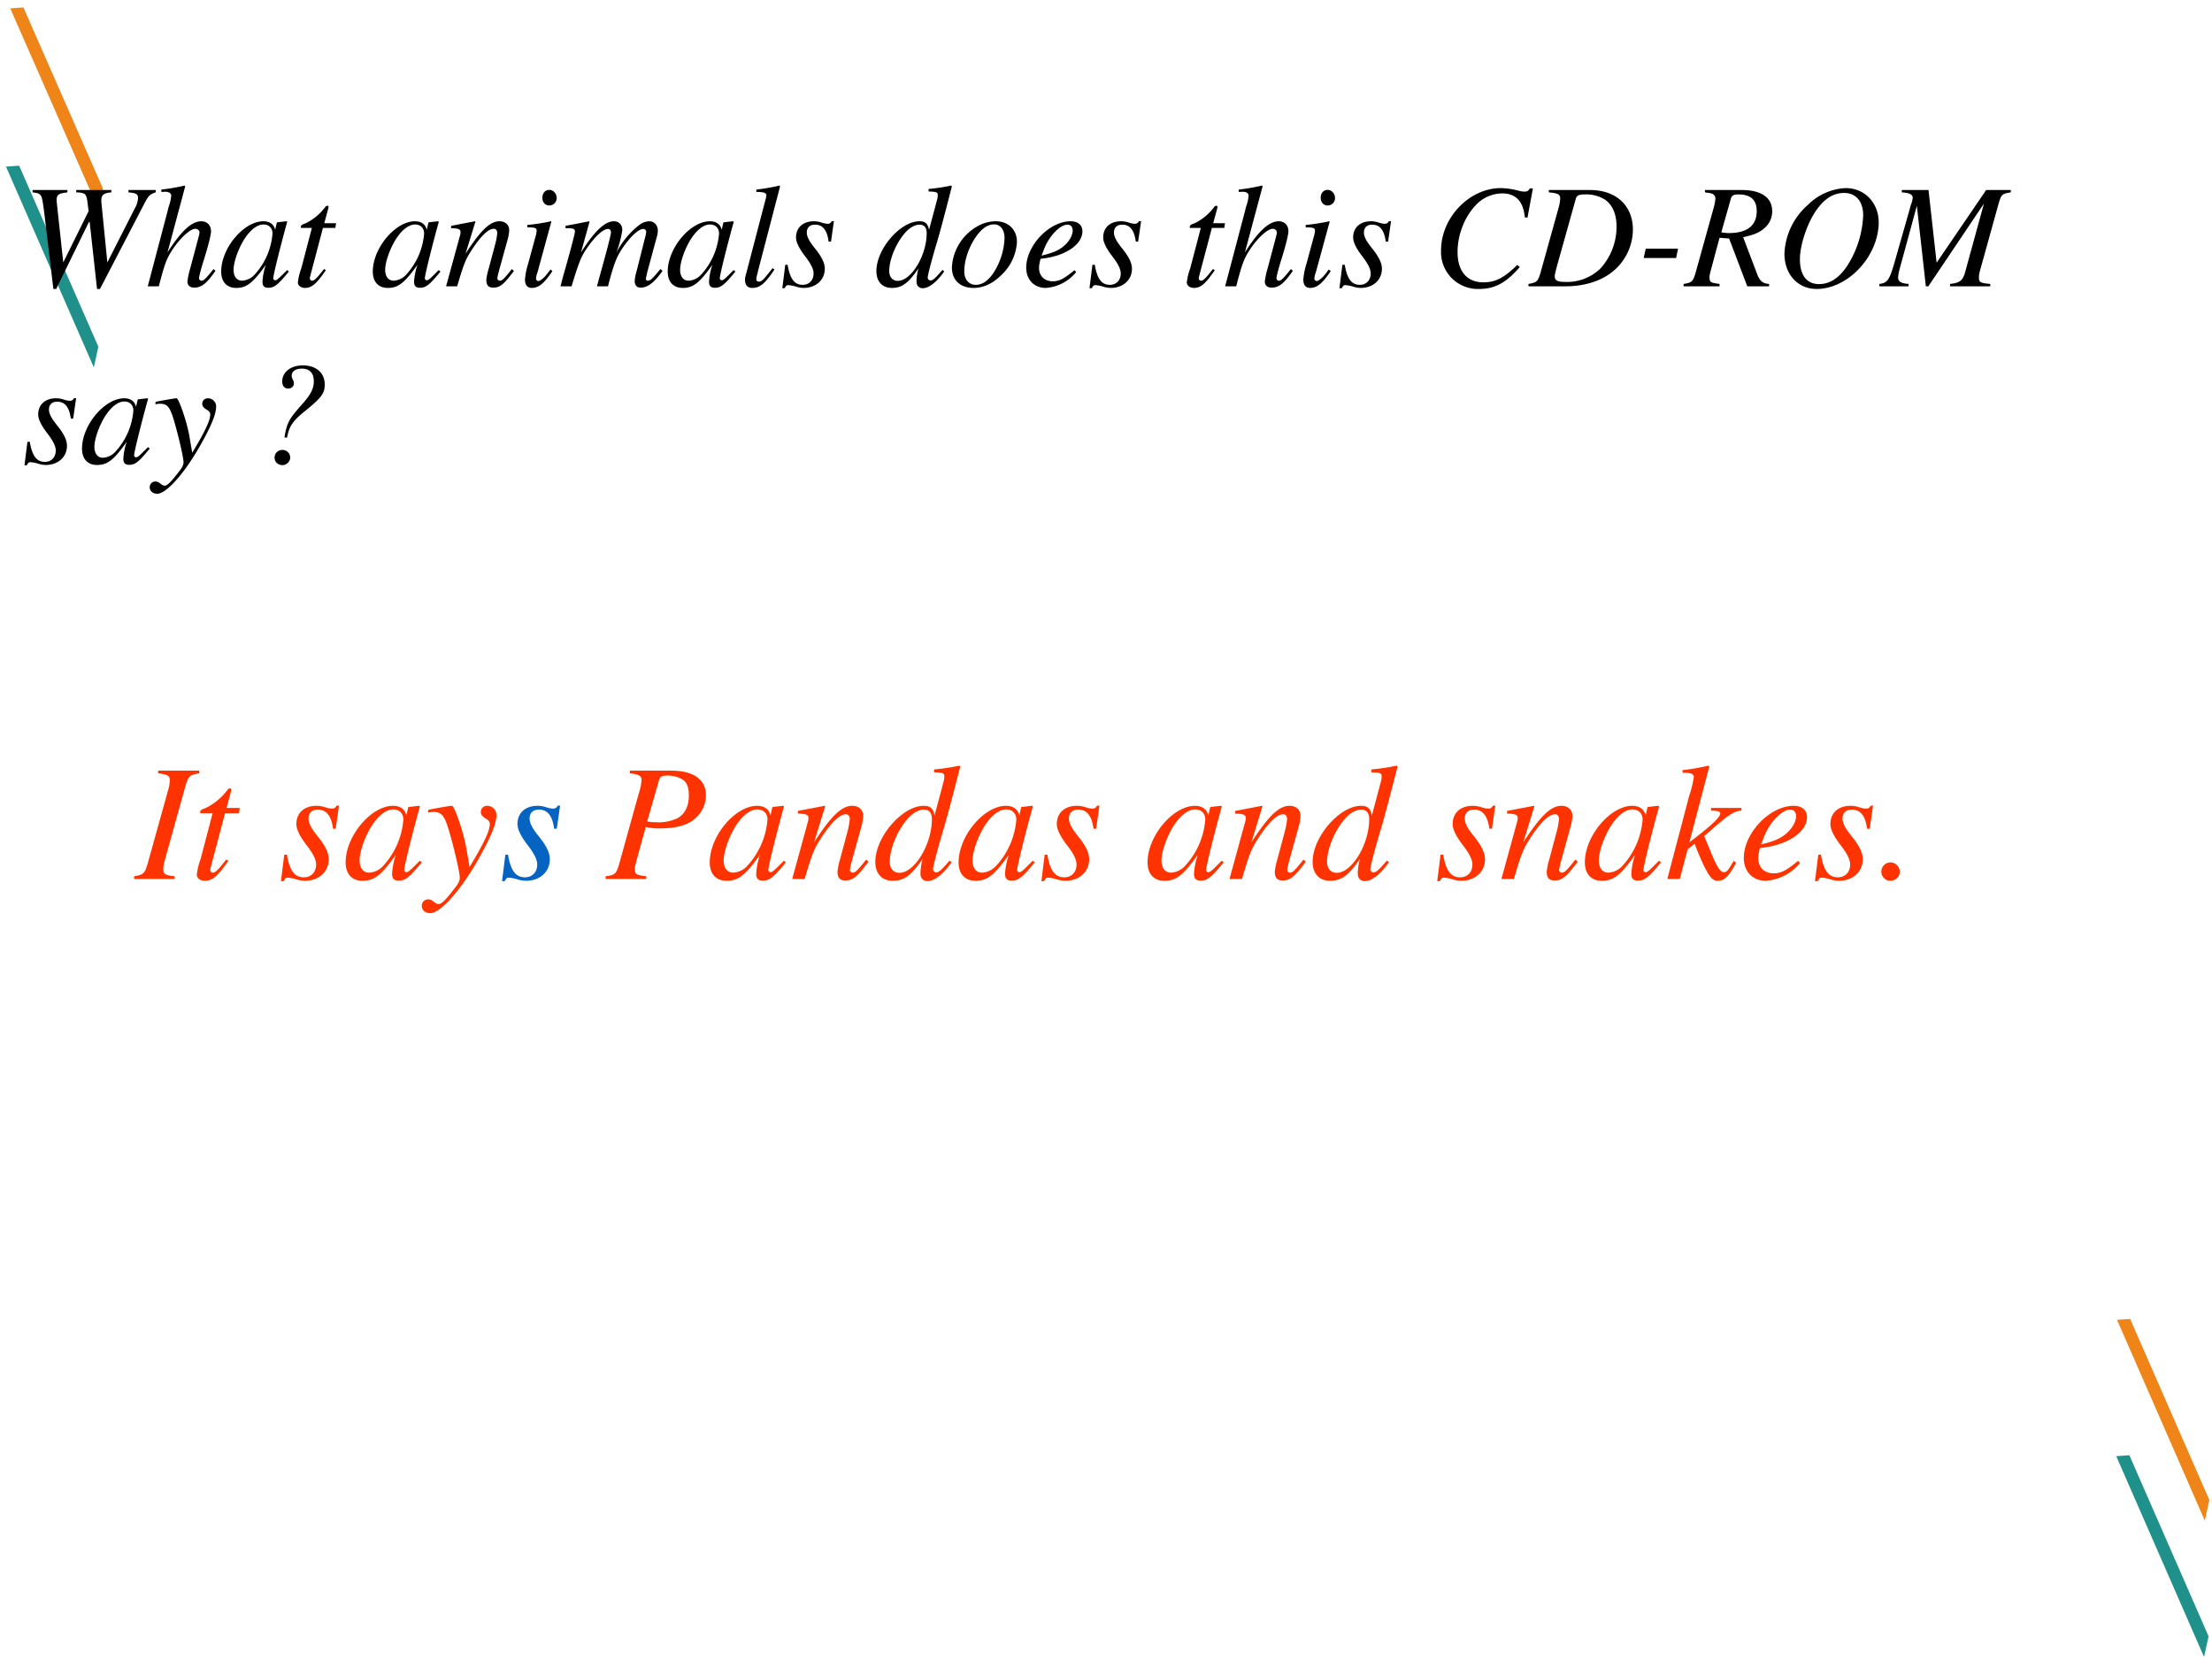 <svg xmlns="http://www.w3.org/2000/svg" xmlns:xlink="http://www.w3.org/1999/xlink" width="960" height="720" viewBox="0 0 720 540"><rect x="0" y="0" width="720" height="540" fill="#333333" stroke="none"/><g data-name="P"><clipPath id="a"><path fill-rule="evenodd" d="M0 540h720V0H0Z"/></clipPath><g clip-path="url(#a)"><path fill="#fff" fill-rule="evenodd" d="M0 540h720V0H0Z"/></g></g><g data-name="P"><clipPath id="b"><path fill-rule="evenodd" d="M0 0h720v540H0"/></clipPath><g clip-path="url(#b)"><path fill="#ef8519" fill-rule="evenodd" d="m689.08 429.6 4.28-.3 25.78 58.948-1.48 6.711-28.58-65.359Z"/></g></g><g data-name="P"><clipPath id="c"><path fill-rule="evenodd" d="M0 0h720v540H0"/></clipPath><g clip-path="url(#c)"><path fill="#20908a" fill-rule="evenodd" d="m1.95 54.23 4.287-.3 25.782 58.94-1.481 6.71L1.951 54.23Z"/></g></g><g data-name="P"><clipPath id="d"><path fill-rule="evenodd" d="M0 0h720v540H0"/></clipPath><g clip-path="url(#d)"><path fill="#ef8519" fill-rule="evenodd" d="m3.327 2.71 4.299-.29 25.891 58.97-1.481 6.71L3.327 2.71Z"/></g></g><g data-name="P"><clipPath id="e"><path fill-rule="evenodd" d="M0 0h720v540H0"/></clipPath><g clip-path="url(#e)"><path fill="#20908a" fill-rule="evenodd" d="m688.83 473.976 4.28-.297 25.78 58.944-1.48 6.71-28.58-65.357Z"/></g></g><g data-name="P"><symbol id="f"><path d="M.835.671H.65V.655C.704.65.715.643.715.615A.157.157 0 0 0 .694.548L.507.18l-.04.402-.001.015c0 .04.014.053.068.058v.016H.296V.655C.354.653.364.646.371.597L.38.528.208.18.164.586.163.6c0 .039.012.048.073.055v.016H0V.655C.033.651.042.648.051.639.063.628.067.609.079.517L.141 0H.16l.222.454h.005L.437 0h.02L.76.583c.027.051.037.06.075.072v.016Z"/></symbol><symbol id="g"><path d="M.446.126C.392.059.38.047.364.047.355.047.348.055.348.065c0 .011.016.073.033.125.029.093.048.168.048.193C.429.423.402.45.363.45.298.45.227.385.134.239l.12.448-.005.005A1.29 1.29 0 0 0 .092.665V.649L.118.65C.141.651.159.64.159.625A.264.264 0 0 0 .145.558a.383.383 0 0 1-.01-.037L0 .009h.075c.04.154.053.188.093.249.052.079.12.141.155.141.015 0 .028-.012.028-.025A.246.246 0 0 0 .344.341L.289.134a.553.553 0 0 1-.02-.092C.269.016.286 0 .314 0c.05 0 .085.027.145.114L.446.126Z"/></symbol><symbol id="h"><path d="M.447.121.419.093C.387.061.376.052.367.052.359.052.353.058.353.065c0 .02.042.192.089.363l.006.021-.007.003L.38.445.377.442.366.394C.358.431.329.452.286.452.153.452 0 .27 0 .111 0 .041.038 0 .102 0c.07 0 .113.033.201.157A.418.418 0 0 1 .28.042C.28.013.292.001.32.001c.04 0 .064.019.139.11l-.012.01M.292.43C.326.428.348.404.348.369A.465.465 0 0 0 .229.093.125.125 0 0 0 .142.049C.106.049.084.077.084.123c0 .056.037.157.081.22.04.058.086.09.127.087Z"/></symbol><symbol id="i"><path d="M.259.439h-.08l.028.103.001.006C.208.554.206.557.2.557S.191.556.185.548a.364.364 0 0 0-.133-.11C.027.43.02.424.02.413L.021.407h.074L.023.132A.394.394 0 0 1 0 .037C0 .016.021 0 .048 0 .094 0 .127.028.19.121L.177.128C.128.065.112.049.096.049c-.009 0-.015.007-.015.02l.001.005.088.333h.084l.005.032Z"/></symbol><symbol id="j"><path d="M-2147483500-2147483500Z"/></symbol><symbol id="k"><path d="M.446.126C.392.058.38.047.364.047a.016.016 0 0 0-.016.016c0 .008.004.027.014.063l.057.206a.286.286 0 0 1 .009.057C.428.426.401.45.362.45.298.45.235.389.132.23l.067.218L.196.45.034.419V.403C.085.402.098.396.098.376A.088.088 0 0 0 .096.359L0 .009h.075c.047.158.056.18.1.248.06.092.111.142.148.142C.338.399.347.388.347.37A.434.434 0 0 0 .333.294L.289.129A.406.406 0 0 1 .273.054C.273.016.287 0 .32 0c.045 0 .07.02.14.113L.446.126Z"/></symbol><symbol id="l"><path d="M.173.125C.148.092.142.084.132.074.115.057.1.047.091.047.083.047.075.054.075.062c0 .01.003.026.01.044L.09.124l.001.002v.002L.179.45.176.452a1.31 1.31 0 0 0-.16-.025V.411C.07.41.079.407.079.387A.176.176 0 0 0 .07.343L.022.166A.489.489 0 0 1 0 .057C0 .02.016 0 .046 0c.047 0 .083.03.14.114L.173.125m-.008.54C.138.665.118.643.118.612.118.58.137.559.166.559A.05.05 0 0 1 .215.61c0 .029-.023.055-.05.055Z"/></symbol><symbol id="m"><path d="M.677.126.664.11.637.078C.615.054.605.047.591.047.583.047.579.052.579.063l.01.045.068.251A.219.219 0 0 1 .66.387C.66.423.635.45.602.45A.12.12 0 0 1 .538.428a.568.568 0 0 1-.159-.19.74.74 0 0 1 .04.152c0 .036-.023.06-.057.06C.301.45.231.384.139.239l.058.209L.194.45a8.775 8.775 0 0 0-.16-.031V.403C.08.402.08.402.089.397.094.395.098.388.098.381.098.369.074.277.039.152.017.076.013.06 0 .009h.075c.048.158.063.196.097.248.057.086.116.141.15.141.013 0 .02-.009.02-.025C.342.36.312.242.272.101L.247.009h.075c.04.156.06.207.111.277.049.068.099.112.128.112a.02.02 0 0 0 .02-.021.193.193 0 0 0-.007-.035L.516.112A.318.318 0 0 1 .503.046C.503.016.517 0 .543 0 .59 0 .634.033.687.107l.005.007-.015.012Z"/></symbol><symbol id="n"><path d="M.187.134C.122.051.114.043.092.043c-.01 0-.015.006-.015.018C.077.069.08.082.085.1l.002.008V.11l.151.579-.005.005A1.275 1.275 0 0 0 .077.667V.651C.125.651.145.645.145.628A.082.082 0 0 0 .142.61L.004.082A.092.092 0 0 1 0 .056C0 .019.017 0 .049 0 .101 0 .135.028.2.125L.187.134Z"/></symbol><symbol id="o"><path d="M.02.159 0 0h.016C.025.017.029.021.04.021A.247.247 0 0 0 .089.012a.179.179 0 0 1 .055-.01c.084 0 .144.054.144.13 0 .039-.021.082-.068.14C.182.319.166.35.166.378c0 .033.021.053.056.053.052 0 .082-.037.092-.115H.33l.02.139H.336C.327.441.321.437.306.437A.151.151 0 0 0 .27.444a.165.165 0 0 1-.056.01C.14.454.093.411.093.344c0-.032.021-.075.063-.129C.195.164.212.129.212.1.212.054.182.023.138.023.082.023.052.064.036.159H.02Z"/></symbol><symbol id="p"><path d="M.448.124C.393.061.383.053.366.053c-.01 0-.018.008-.018.02 0 .016.031.134.065.246.023.08.043.153.099.372L.507.696A1.352 1.352 0 0 0 .354.673V.656C.409.654.416.651.416.63.416.616.415.613.401.56L.357.396C.349.438.331.454.292.454.162.454 0 .266 0 .116 0 .045.04.002.105.002c.068 0 .112.032.18.132A.372.372 0 0 1 .272.045C.272.018.289 0 .314 0 .356 0 .409.041.46.114l-.012.01M.296.431C.326.429.341.41.341.374.341.222.237.05.145.05.11.05.087.076.087.116c0 .082.05.199.116.269.028.029.065.048.093.046Z"/></symbol><symbol id="q"><path d="M.298.452A.252.252 0 0 1 .175.419.341.341 0 0 1 0 .14C0 .053.056 0 .147 0c.066 0 .13.029.188.087a.331.331 0 0 1 .106.225c0 .083-.058.14-.143.14M.286.431C.329.431.357.394.357.337A.466.466 0 0 0 .28.099C.243.046.205.021.162.021.115.021.084.057.084.112c0 .074.029.162.078.233.039.057.081.086.124.086Z"/></symbol><symbol id="r"><path d="M.327.12C.255.061.224.045.18.045.124.045.087.081.087.136c0 .015.002.029.01.061l.028.004c.15.021.256.097.256.183 0 .042-.03.068-.08.068C.157.452 0 .288 0 .137 0 .056.054 0 .132 0a.29.29 0 0 1 .207.108L.327.12M.121.263C.155.352.229.429.28.429.301.429.315.414.315.39.315.359.296.323.265.293.228.258.19.24.104.219l.017.044Z"/></symbol><symbol id="s"><path d="m.586.483.037.199H.602C.594.666.584.66.564.66a.188.188 0 0 0-.041.007.5.5 0 0 1-.117.017C.192.684 0 .484 0 .261A.25.25 0 0 1 .261 0c.103 0 .183.043.273.149L.517.163C.427.075.369.045.287.045.176.045.112.12.112.25c0 .119.048.24.126.321a.248.248 0 0 0 .177.077C.507.648.558.594.568.486L.586.483Z"/></symbol><symbol id="t"><path d="M.138.637C.201.631.215.623.215.596A.267.267 0 0 0 .204.532L.081.09C.063.032.056.026 0 .016V0h.253C.37 0 .477.031.554.087a.37.37 0 0 1 .154.297c0 .164-.114.269-.292.269H.138V.637M.321.594c.006.022.021.029.061.029A.236.236 0 0 0 .521.586C.57.551.597.487.597.409A.42.42 0 0 0 .487.12.326.326 0 0 0 .243.03C.197.03.178.041.178.067.178.08.183.1.2.162l.121.432Z"/></symbol><use xlink:href="#f" transform="matrix(48 0 0 -48 10.608 94.054)"/><use xlink:href="#g" transform="matrix(48 0 0 -48 48.096 93.622)"/><use xlink:href="#h" transform="matrix(48 0 0 -48 72 93.718)"/><use xlink:href="#i" transform="matrix(48 0 0 -48 96.96 93.718)"/><use xlink:href="#j" transform="matrix(48 0 0 -48 103079210000 -103079210000)"/><use xlink:href="#h" transform="matrix(48 0 0 -48 121.344 93.718)"/><use xlink:href="#k" transform="matrix(48 0 0 -48 145.2 93.622)"/><use xlink:href="#l" transform="matrix(48 0 0 -48 170.88 93.718)"/><use xlink:href="#m" transform="matrix(48 0 0 -48 182.448 93.622)"/><use xlink:href="#h" transform="matrix(48 0 0 -48 217.344 93.718)"/><use xlink:href="#n" transform="matrix(48 0 0 -48 242.496 93.718)"/><use xlink:href="#o" transform="matrix(48 0 0 -48 254.64 93.814)"/><use xlink:href="#j" transform="matrix(48 0 0 -48 103079210000 -103079210000)"/><use xlink:href="#p" transform="matrix(48 0 0 -48 285.264 93.814)"/><use xlink:href="#q" transform="matrix(48 0 0 -48 309.84 93.718)"/><use xlink:href="#r" transform="matrix(48 0 0 -48 334.032 93.718)"/><use xlink:href="#o" transform="matrix(48 0 0 -48 354.624 93.814)"/><use xlink:href="#j" transform="matrix(48 0 0 -48 103079210000 -103079210000)"/><use xlink:href="#i" transform="matrix(48 0 0 -48 386.304 93.718)"/><use xlink:href="#g" transform="matrix(48 0 0 -48 398.784 93.622)"/><use xlink:href="#l" transform="matrix(48 0 0 -48 424.224 93.718)"/><use xlink:href="#o" transform="matrix(48 0 0 -48 435.984 93.814)"/><use xlink:href="#j" transform="matrix(48 0 0 -48 103079210000 -103079210000)"/><use xlink:href="#s" transform="matrix(48 0 0 -48 469.056 94.054)"/><use xlink:href="#t" transform="matrix(48 0 0 -48 497.52 93.19)"/><symbol id="u"><path d="M.233.063H.014L0 0h.22l.013.063Z"/></symbol><use xlink:href="#u" transform="matrix(48 0 0 -48 535.012 83.974)"/><symbol id="v"><path d="M.58.016C.536.019.516.036.497.088L.404.333C.481.35.514.364.55.396a.147.147 0 0 1 .051.113c0 .093-.074.144-.208.144H.145V.637C.187.631.192.63.202.623.21.618.216.606.216.595A.326.326 0 0 0 .204.532L.081.09C.063.031.056.025 0 .016V0h.244v.016C.182.024.176.028.176.063c0 .01.002.02.012.057l.056.209.065-.005L.432 0H.58v.016M.321.595C.327.616.34.623.372.623.455.623.496.586.496.51.496.412.432.361.307.361a.263.263 0 0 0-.051.005l.065.229Z"/></symbol><symbol id="w"><path d="M.415.684A.388.388 0 0 1 .16.571.465.465 0 0 1 0 .239C0 .099.091 0 .218 0c.208 0 .41.21.421.436.007.141-.09.248-.224.248M.405.651c.08 0 .129-.058.129-.152A.686.686 0 0 0 .422.151C.367.072.306.033.235.033c-.084 0-.13.06-.13.169 0 .095.049.243.11.33.056.081.117.119.19.119Z"/></symbol><symbol id="x"><path d="M.891.653H.724L.388.16.333.653H.152V.637C.202.634.226.623.226.6a.166.166 0 0 0-.01-.041.196.196 0 0 1-.009-.03L.204.518.098.146C.067.042.052.022 0 .016V0h.198v.016C.147.02.127.032.127.06c0 .011.004.035.009.053l.118.433L.315 0h.017l.377.561L.58.091C.564.038.544.023.479.016V0h.273v.016C.684.022.675.028.675.059c0 .017.002.03.011.061l.123.443c.018.06.023.065.082.074v.016Z"/></symbol><use xlink:href="#v" transform="matrix(48 0 0 -48 547.996 93.19)"/><use xlink:href="#w" transform="matrix(48 0 0 -48 580.828 94.054)"/><use xlink:href="#x" transform="matrix(48 0 0 -48 611.74 93.19)"/><use xlink:href="#j" transform="matrix(48 0 0 -48 103079210000 -103079210000)"/><symbol id="y"><path d="M.039.606C.051.609.059.61.07.61.111.61.13.594.15.54.177.466.229.252.229.214.229.198.222.182.208.163A1.214 1.214 0 0 0 .145.085C.124.063.113.055.1.055.093.055.087.058.076.066.061.078.051.083.039.083A.038.038 0 0 1 0 .044C0 .018.021 0 .051 0c.064 0 .194.149.303.348C.422.471.45.543.45.592c0 .03-.025.055-.055.055C.372.647.356.632.356.61c0-.016.008-.026.028-.039C.403.56.41.551.41.537.41.497.374.42.288.278l-.02.116C.253.483.197.647.182.647H.178L.169.646A2.468 2.468 0 0 1 .071.629L.039.623V.606Z"/></symbol><symbol id="z"><path d="m.084.186.007.029c.014.056.043.094.115.151C.32.459.34.486.34.547.34.625.282.676.192.676.11.676.052.631.052.567c0-.03.015-.048.04-.048.023 0 .039.015.039.035a.056.056 0 0 1-.007.025.06.06 0 0 0-.008.027c0 .03.026.048.07.048.051 0 .08-.03.08-.085C.266.517.244.475.179.404.096.309.084.287.067.188L.084.186M.053.103A.052.052 0 0 1 0 .051C0 .022.023 0 .053 0c.028 0 .053.024.053.051a.052.052 0 0 1-.053.052Z"/></symbol><use xlink:href="#o" transform="matrix(48.024 0 0 -48.024 7.968 151.444)"/><use xlink:href="#h" transform="matrix(48.024 0 0 -48.024 26.698 151.348)"/><use xlink:href="#y" transform="matrix(48.024 0 0 -48.024 48.74 160.713)"/><use xlink:href="#j" transform="matrix(48.024 0 0 -48.024 103130740000 -103130740000)"/><use xlink:href="#z" transform="matrix(48.024 0 0 -48.024 89.37 151.396)"/><use xlink:href="#j" transform="matrix(48.024 0 0 -48.024 103130740000 -103130740000)"/></g><g data-name="P"><symbol id="A"><path d="M0 0h.244v.016C.187.023.176.029.176.057c0 .02.002.03.011.063L.31.563c.018.058.025.064.082.074v.016H.145V.637C.204.629.215.622.215.594A.224.224 0 0 0 .204.532L.081.09C.063.032.056.026 0 .016V0Z"/></symbol><use xlink:href="#A" fill="#f30" transform="matrix(54 0 0 -54 43.656 286.1)"/><use xlink:href="#i" fill="#f30" transform="matrix(54 0 0 -54 64.068 286.694)"/><use xlink:href="#j" fill="#f30" transform="matrix(54 0 0 -54 115964110000 -115964110000)"/><use xlink:href="#o" fill="#f30" transform="matrix(54 0 0 -54 91.446 286.802)"/><use xlink:href="#h" fill="#f30" transform="matrix(54 0 0 -54 112.506 286.694)"/><use xlink:href="#y" fill="#f30" transform="matrix(54 0 0 -54 137.292 297.224)"/><use xlink:href="#o" fill="#0563c1" transform="matrix(54 0 0 -54 163.414 286.802)"/><use xlink:href="#j" fill="#f30" transform="matrix(54 0 0 -54 115964110000 -115964110000)"/><symbol id="B"><path d="M.146.637C.203.63.217.621.217.595A.333.333 0 0 0 .2.515L.082.09C.064.03.057.024 0 .016V0h.245v.016C.182.025.177.028.177.063c0 .011.002.019.012.057l.053.193A.381.381 0 0 1 .334.305c.082 0 .15.017.192.048.05.037.079.092.079.151C.605.6.53.653.394.653H.146V.637M.322.595C.328.616.34.623.368.623A.176.176 0 0 0 .465.599C.491.581.502.551.502.504.502.439.479.393.435.367A.266.266 0 0 0 .303.342c-.018 0-.023 0-.052.005l.071.248Z"/></symbol><symbol id="C"><path d="M.4.12C.364.058.358.052.34.052.319.052.298.085.259.181a2.93 2.93 0 0 1-.037.088C.37.4.399.42.447.423v.016H.264V.423C.307.422.319.418.319.405c0-.02-.05-.068-.143-.14L.133.232l.12.457-.005.005A1.345 1.345 0 0 0 .092.667V.651C.141.652.159.645.16.626A.707.707 0 0 0 .129.503L.127.494 0 .011h.075l.048.18.042.032C.181.179.207.117.225.082.257.019.275 0 .304 0c.04 0 .065.025.111.109L.4.12Z"/></symbol><symbol id="D"><path d="M.055.111A.056.056 0 0 1 0 .054C0 .025.025 0 .053 0c.032 0 .058.024.058.054a.057.057 0 0 1-.056.057Z"/></symbol><use xlink:href="#B" fill="#f30" transform="matrix(54 0 0 -54 197.11 286.1)"/><use xlink:href="#h" fill="#f30" transform="matrix(54 0 0 -54 231.022 286.694)"/><use xlink:href="#k" fill="#f30" transform="matrix(54 0 0 -54 257.86 286.586)"/><use xlink:href="#p" fill="#f30" transform="matrix(54 0 0 -54 284.914 286.802)"/><use xlink:href="#h" fill="#f30" transform="matrix(54 0 0 -54 312.022 286.694)"/><use xlink:href="#o" fill="#f30" transform="matrix(54 0 0 -54 338.968 286.802)"/><use xlink:href="#j" fill="#f30" transform="matrix(54 0 0 -54 115964110000 -115964110000)"/><use xlink:href="#h" fill="#f30" transform="matrix(54 0 0 -54 373.528 286.694)"/><use xlink:href="#k" fill="#f30" transform="matrix(54 0 0 -54 400.204 286.586)"/><use xlink:href="#p" fill="#f30" transform="matrix(54 0 0 -54 427.258 286.802)"/><use xlink:href="#j" fill="#f30" transform="matrix(54 0 0 -54 115964110000 -115964110000)"/><use xlink:href="#o" fill="#f30" transform="matrix(54 0 0 -54 467.812 286.802)"/><use xlink:href="#k" fill="#f30" transform="matrix(54 0 0 -54 488.71 286.586)"/><use xlink:href="#h" fill="#f30" transform="matrix(54 0 0 -54 515.872 286.694)"/><use xlink:href="#C" fill="#f30" transform="matrix(54 0 0 -54 542.71 286.694)"/><use xlink:href="#r" fill="#f30" transform="matrix(54 0 0 -54 567.604 286.694)"/><use xlink:href="#o" fill="#f30" transform="matrix(54 0 0 -54 590.77 286.802)"/><use xlink:href="#D" fill="#f30" transform="matrix(54 0 0 -54 612.37 286.694)"/><use xlink:href="#j" fill="#f30" transform="matrix(54 0 0 -54 115964110000 -115964110000)"/></g></svg>
